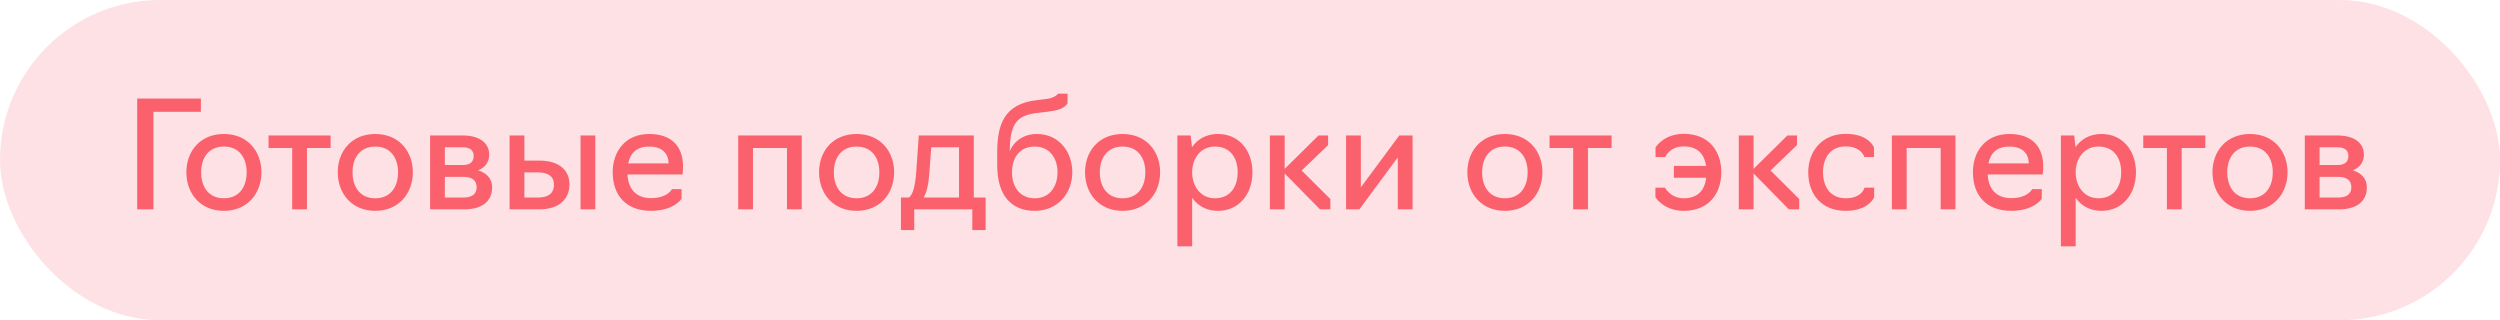 <?xml version="1.0" encoding="UTF-8"?> <svg xmlns="http://www.w3.org/2000/svg" width="203" height="26" viewBox="0 0 203 26" fill="none"><rect width="203" height="26" rx="13" fill="#FEE1E4"></rect><path d="M11.14 17V8H16.312V9.08H12.46V17H11.14ZM18.181 17.12C16.261 17.12 15.133 15.704 15.133 13.988C15.133 12.272 16.261 10.88 18.181 10.88C20.089 10.88 21.229 12.272 21.229 13.988C21.229 15.704 20.089 17.12 18.181 17.12ZM18.181 16.1C19.441 16.1 20.029 15.152 20.029 13.988C20.029 12.848 19.441 11.9 18.181 11.9C16.921 11.9 16.333 12.848 16.333 13.988C16.333 15.152 16.921 16.1 18.181 16.1ZM23.726 17V12.02H21.806V11H26.846V12.02H24.926V17H23.726ZM30.474 17.12C28.554 17.12 27.426 15.704 27.426 13.988C27.426 12.272 28.554 10.88 30.474 10.88C32.382 10.88 33.522 12.272 33.522 13.988C33.522 15.704 32.382 17.12 30.474 17.12ZM30.474 16.1C31.734 16.1 32.322 15.152 32.322 13.988C32.322 12.848 31.734 11.9 30.474 11.9C29.214 11.9 28.626 12.848 28.626 13.988C28.626 15.152 29.214 16.1 30.474 16.1ZM34.923 17V11H37.575C38.847 11 39.723 11.54 39.723 12.572C39.723 13.16 39.387 13.604 38.823 13.832C39.555 14.048 39.963 14.552 39.963 15.212C39.963 16.424 39.039 17 37.707 17H34.923ZM36.123 13.4H37.575C38.151 13.4 38.463 13.16 38.463 12.668C38.463 12.164 38.115 11.96 37.575 11.96H36.123V13.4ZM36.123 16.04H37.623C38.283 16.04 38.703 15.8 38.703 15.2C38.703 14.636 38.319 14.36 37.623 14.36H36.123V16.04ZM41.38 17V11H42.58V13.04H43.78C45.46 13.04 46.24 13.868 46.24 14.972C46.24 16.112 45.472 17 43.768 17H41.38ZM47.14 17V11H48.34V17H47.14ZM42.58 16.04H43.684C44.476 16.04 44.98 15.74 44.98 14.984C44.98 14.324 44.512 14 43.684 14H42.58V16.04ZM52.859 17.12C50.807 17.12 49.751 15.824 49.751 13.988C49.751 12.272 50.795 10.88 52.715 10.88C54.647 10.88 55.463 12.008 55.463 13.52C55.463 13.892 55.415 14.168 55.415 14.168H50.951C51.011 15.344 51.647 16.088 52.859 16.088C54.227 16.088 54.563 15.356 54.563 15.356H55.343V16.136C55.343 16.136 54.743 17.12 52.859 17.12ZM51.011 13.268H54.287C54.287 12.488 53.783 11.9 52.727 11.9C51.647 11.9 51.179 12.476 51.011 13.268ZM59.943 17V11H65.103V17H63.903V12.02H61.143V17H59.943ZM69.556 17.12C67.636 17.12 66.508 15.704 66.508 13.988C66.508 12.272 67.636 10.88 69.556 10.88C71.464 10.88 72.604 12.272 72.604 13.988C72.604 15.704 71.464 17.12 69.556 17.12ZM69.556 16.1C70.816 16.1 71.404 15.152 71.404 13.988C71.404 12.848 70.816 11.9 69.556 11.9C68.296 11.9 67.708 12.848 67.708 13.988C67.708 15.152 68.296 16.1 69.556 16.1ZM73.156 18.68V16.04H73.804C74.14 15.8 74.32 15.08 74.404 13.88L74.608 11H79.072V16.04H80.032V18.68H78.952V17H74.236V18.68H73.156ZM75.004 16.04H77.872V11.96H75.616L75.46 14.084C75.4 14.924 75.268 15.572 75.004 16.04ZM84.022 17.12C82.09 17.12 80.974 15.836 80.974 13.424V12.38C80.974 10.1 81.538 8.444 84.178 8.132L84.886 8.048C85.726 7.952 85.906 7.604 85.906 7.604H86.686V8.384C86.41 8.804 85.99 8.96 84.97 9.08L84.178 9.176C82.462 9.38 82.018 10.172 81.994 12.284C82.33 11.444 83.146 10.88 84.19 10.88C85.978 10.88 87.07 12.308 87.07 13.988C87.07 15.704 85.882 17.12 84.022 17.12ZM84.022 16.1C85.234 16.1 85.87 15.152 85.87 13.988C85.87 12.848 85.234 11.9 84.022 11.9C82.762 11.9 82.174 12.848 82.174 13.988C82.174 15.152 82.798 16.1 84.022 16.1ZM91.154 17.12C89.234 17.12 88.106 15.704 88.106 13.988C88.106 12.272 89.234 10.88 91.154 10.88C93.062 10.88 94.202 12.272 94.202 13.988C94.202 15.704 93.062 17.12 91.154 17.12ZM91.154 16.1C92.414 16.1 93.002 15.152 93.002 13.988C93.002 12.848 92.414 11.9 91.154 11.9C89.894 11.9 89.306 12.848 89.306 13.988C89.306 15.152 89.894 16.1 91.154 16.1ZM95.603 20V11H96.683L96.791 11.948C97.247 11.288 97.967 10.88 98.891 10.88C100.655 10.88 101.699 12.272 101.699 13.988C101.699 15.704 100.655 17.12 98.891 17.12C97.967 17.12 97.259 16.712 96.803 16.064V20H95.603ZM98.651 16.1C99.911 16.1 100.499 15.152 100.499 13.988C100.499 12.836 99.911 11.9 98.651 11.9C97.511 11.9 96.803 12.836 96.803 13.988C96.803 15.152 97.511 16.1 98.651 16.1ZM103.115 17V11H104.315V13.712L107.063 11H107.843V11.78L105.695 13.844L108.023 16.16V17H107.183L104.315 14.084V17H103.115ZM109.302 17V11H110.502V15.212L113.622 11H114.702V17H113.502V12.776L110.382 17H109.302ZM122.197 17.12C120.277 17.12 119.149 15.704 119.149 13.988C119.149 12.272 120.277 10.88 122.197 10.88C124.105 10.88 125.245 12.272 125.245 13.988C125.245 15.704 124.105 17.12 122.197 17.12ZM122.197 16.1C123.457 16.1 124.045 15.152 124.045 13.988C124.045 12.848 123.457 11.9 122.197 11.9C120.937 11.9 120.349 12.848 120.349 13.988C120.349 15.152 120.937 16.1 122.197 16.1ZM127.742 17V12.02H125.822V11H130.862V12.02H128.942V17H127.742ZM136.723 17.12C135.091 17.12 134.419 16.016 134.419 16.016V15.236H135.199C135.199 15.236 135.631 16.1 136.723 16.1C137.923 16.1 138.427 15.38 138.547 14.432H135.919V13.472H138.535C138.403 12.56 137.887 11.888 136.723 11.888C135.571 11.888 135.211 12.752 135.211 12.752H134.431V11.972C134.431 11.972 135.079 10.868 136.723 10.868C138.763 10.868 139.771 12.272 139.771 13.988C139.771 15.704 138.763 17.12 136.723 17.12ZM141.189 17V11H142.389V13.712L145.137 11H145.917V11.78L143.769 13.844L146.097 16.16V17H145.257L142.389 14.084V17H141.189ZM149.877 17.12C147.837 17.12 146.829 15.704 146.829 13.988C146.829 12.272 147.957 10.868 149.877 10.868C151.761 10.868 152.169 11.972 152.169 11.972V12.752H151.389C151.389 12.752 151.149 11.888 149.877 11.888C148.617 11.888 148.029 12.836 148.029 13.988C148.029 15.152 148.617 16.1 149.877 16.1C151.209 16.1 151.401 15.236 151.401 15.236H152.181V16.016C152.181 16.016 151.749 17.12 149.877 17.12ZM153.622 17V11H158.782V17H157.582V12.02H154.822V17H153.622ZM163.308 17.12C161.256 17.12 160.2 15.824 160.2 13.988C160.2 12.272 161.244 10.88 163.164 10.88C165.096 10.88 165.912 12.008 165.912 13.52C165.912 13.892 165.864 14.168 165.864 14.168H161.4C161.46 15.344 162.096 16.088 163.308 16.088C164.676 16.088 165.012 15.356 165.012 15.356H165.792V16.136C165.792 16.136 165.192 17.12 163.308 17.12ZM161.46 13.268H164.736C164.736 12.488 164.232 11.9 163.176 11.9C162.096 11.9 161.628 12.476 161.46 13.268ZM167.345 20V11H168.425L168.533 11.948C168.989 11.288 169.709 10.88 170.633 10.88C172.397 10.88 173.441 12.272 173.441 13.988C173.441 15.704 172.397 17.12 170.633 17.12C169.709 17.12 169.001 16.712 168.545 16.064V20H167.345ZM170.393 16.1C171.653 16.1 172.241 15.152 172.241 13.988C172.241 12.836 171.653 11.9 170.393 11.9C169.253 11.9 168.545 12.836 168.545 13.988C168.545 15.152 169.253 16.1 170.393 16.1ZM175.953 17V12.02H174.033V11H179.073V12.02H177.153V17H175.953ZM182.701 17.12C180.781 17.12 179.653 15.704 179.653 13.988C179.653 12.272 180.781 10.88 182.701 10.88C184.609 10.88 185.749 12.272 185.749 13.988C185.749 15.704 184.609 17.12 182.701 17.12ZM182.701 16.1C183.961 16.1 184.549 15.152 184.549 13.988C184.549 12.848 183.961 11.9 182.701 11.9C181.441 11.9 180.853 12.848 180.853 13.988C180.853 15.152 181.441 16.1 182.701 16.1ZM187.15 17V11H189.802C191.074 11 191.95 11.54 191.95 12.572C191.95 13.16 191.614 13.604 191.05 13.832C191.782 14.048 192.19 14.552 192.19 15.212C192.19 16.424 191.266 17 189.934 17H187.15ZM188.35 13.4H189.802C190.378 13.4 190.69 13.16 190.69 12.668C190.69 12.164 190.342 11.96 189.802 11.96H188.35V13.4ZM188.35 16.04H189.85C190.51 16.04 190.93 15.8 190.93 15.2C190.93 14.636 190.546 14.36 189.85 14.36H188.35V16.04Z" fill="#FB606D"></path></svg> 